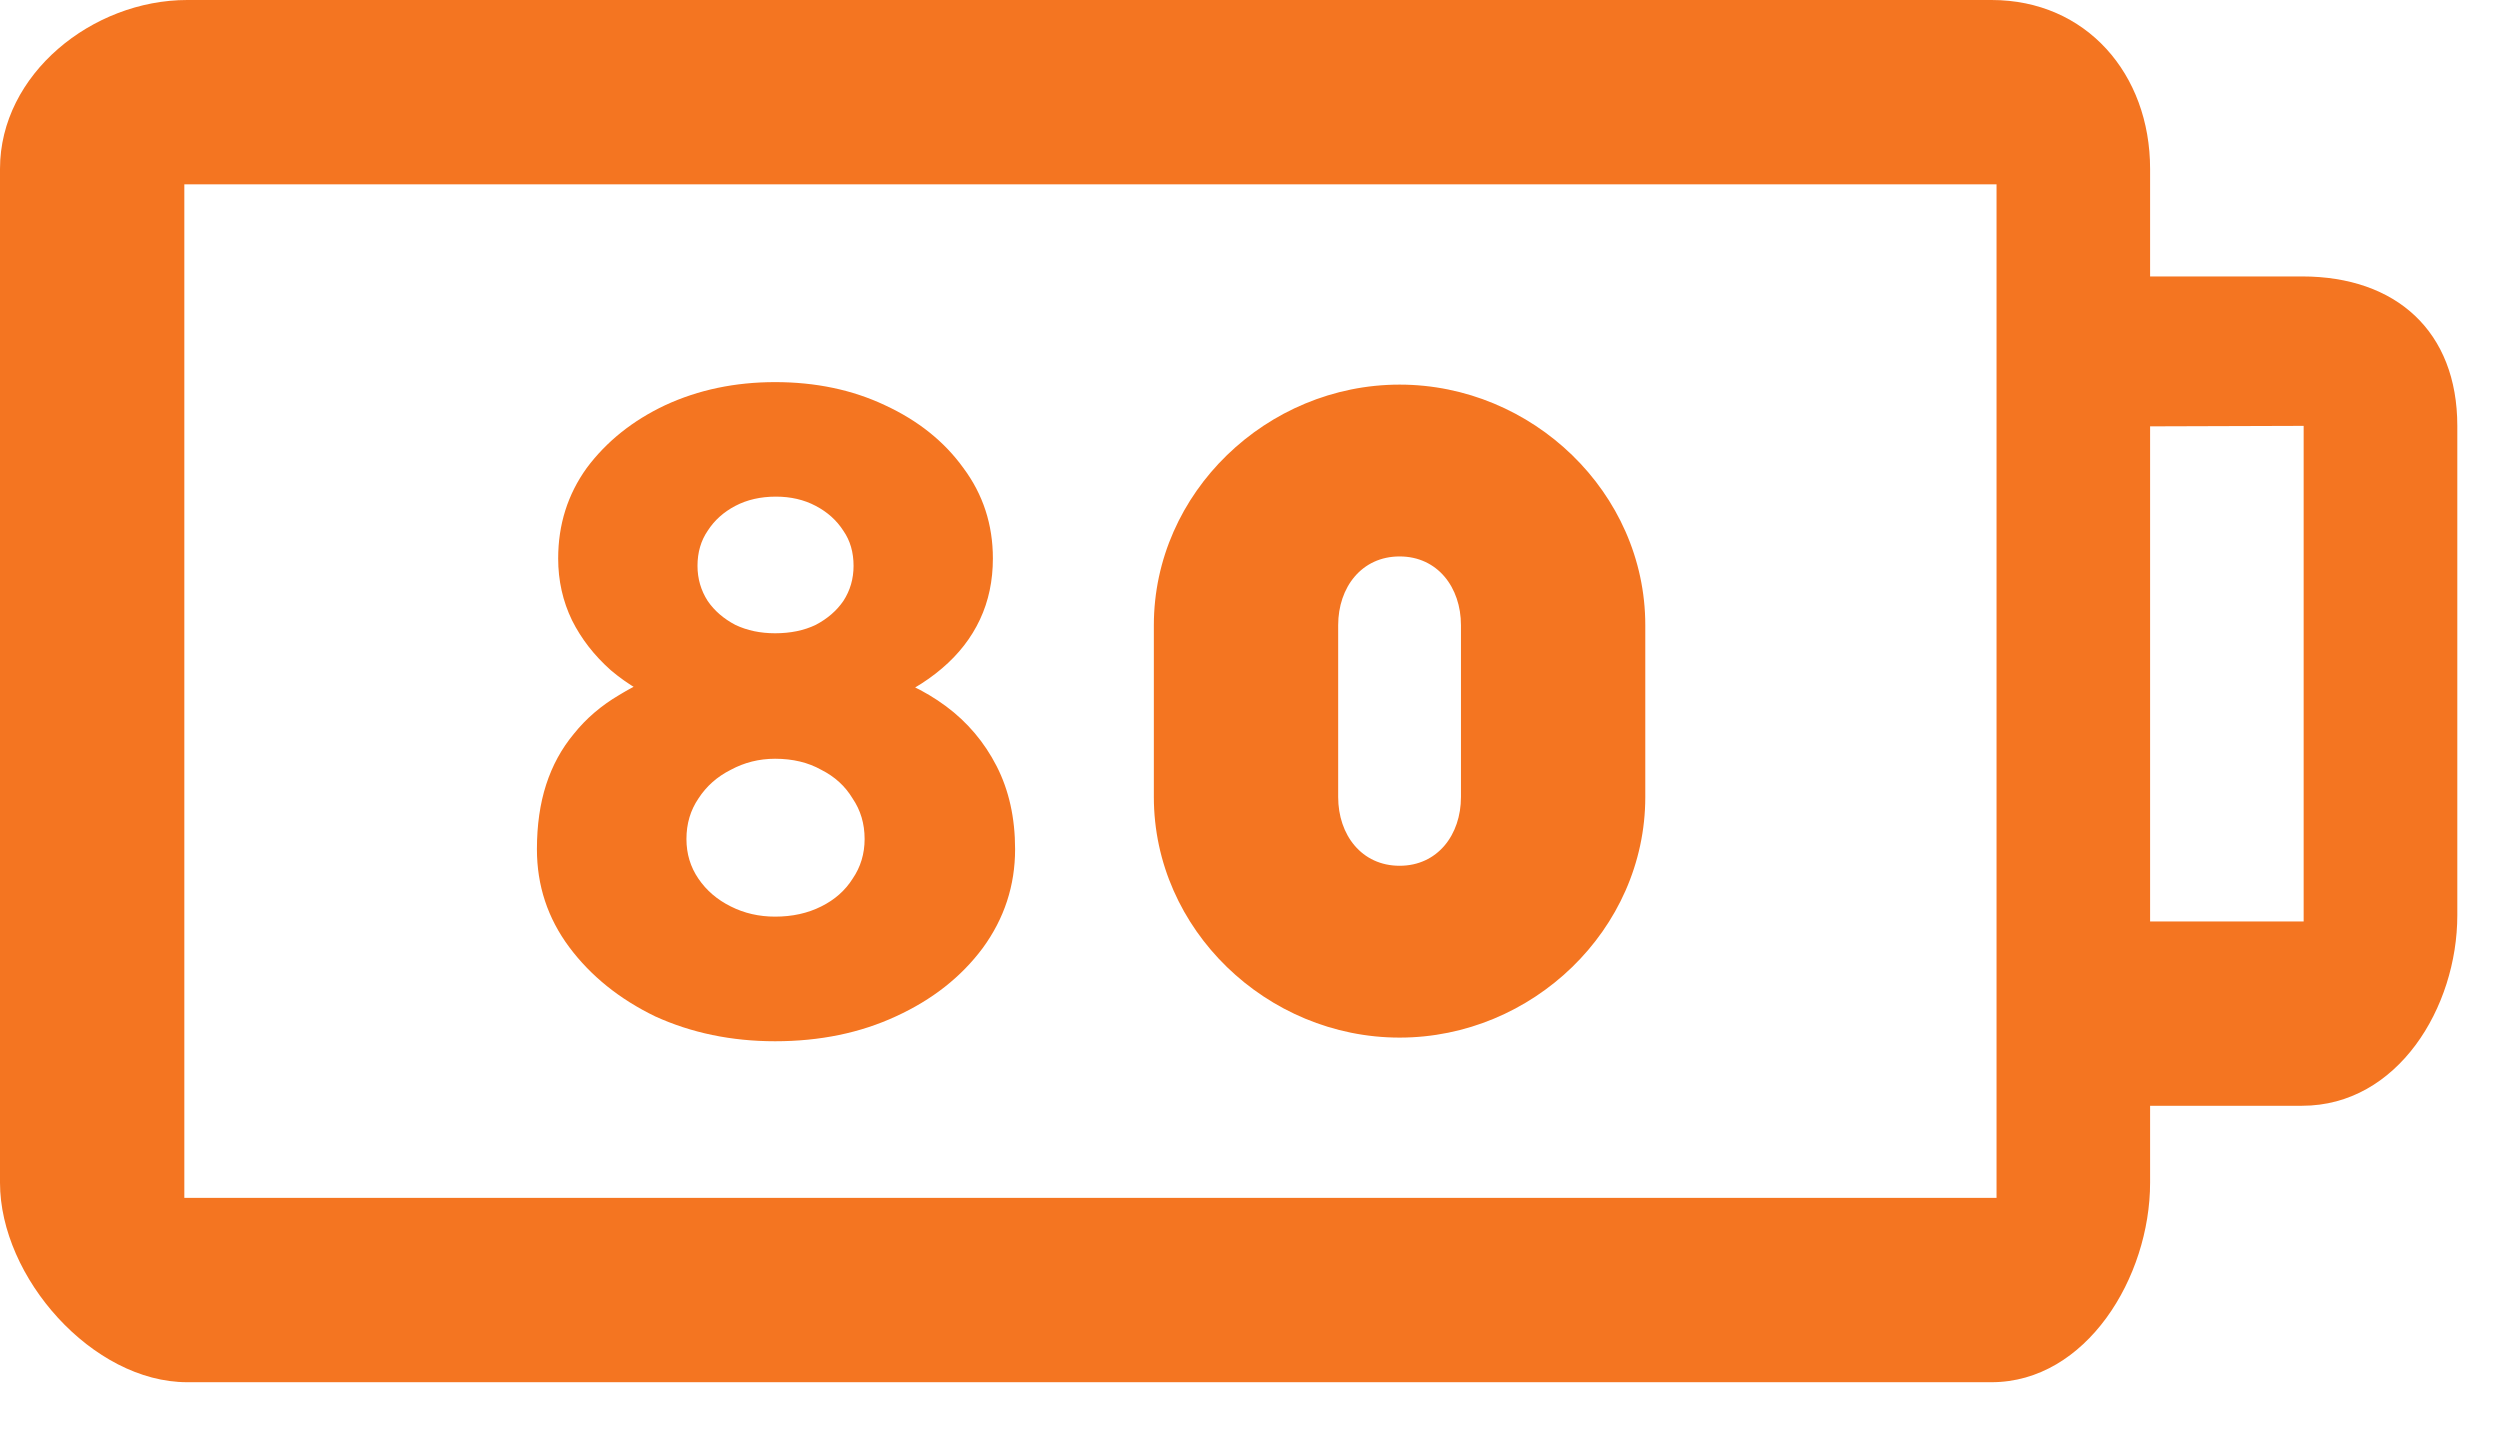 <svg width="26" height="15" viewBox="0 0 26 15" fill="none" xmlns="http://www.w3.org/2000/svg">
<path d="M23.942 2.875H22.361V1.756C22.361 0.77 21.697 0 20.712 0H1.947C0.962 0 0 0.77 0 1.756V12.3C0 13.285 0.962 14.375 1.947 14.375H20.711C21.697 14.375 22.361 13.285 22.361 12.3V11.5H23.942C24.936 11.5 25.556 10.477 25.556 9.519V4.429C25.556 3.447 24.92 2.875 23.942 2.875ZM20.764 12.458H1.917V1.917H20.764V12.458ZM23.958 9.583H22.361V4.434L23.958 4.429V9.583Z" fill="#F47521"/>
<path d="M8.061 10.829C7.606 10.829 7.19 10.742 6.813 10.57C6.442 10.39 6.144 10.15 5.92 9.85C5.696 9.549 5.584 9.21 5.584 8.832C5.584 8.582 5.616 8.358 5.68 8.16C5.744 7.962 5.84 7.786 5.968 7.632C6.096 7.472 6.253 7.338 6.438 7.229C6.624 7.114 6.838 7.018 7.082 6.941L6.966 7.334C6.73 7.238 6.525 7.117 6.352 6.97C6.179 6.816 6.045 6.643 5.949 6.451C5.853 6.253 5.805 6.038 5.805 5.808C5.805 5.456 5.904 5.142 6.102 4.867C6.307 4.592 6.579 4.374 6.918 4.214C7.264 4.054 7.645 3.974 8.061 3.974C8.483 3.974 8.864 4.054 9.203 4.214C9.549 4.374 9.821 4.592 10.019 4.867C10.224 5.142 10.326 5.456 10.326 5.808C10.326 6.038 10.282 6.25 10.192 6.442C10.102 6.634 9.971 6.803 9.798 6.95C9.626 7.098 9.408 7.226 9.146 7.334L9.059 6.979C9.354 7.056 9.613 7.178 9.837 7.344C10.061 7.51 10.237 7.718 10.365 7.968C10.493 8.218 10.557 8.506 10.557 8.832C10.557 9.21 10.445 9.552 10.221 9.859C9.997 10.16 9.696 10.397 9.318 10.57C8.947 10.742 8.528 10.829 8.061 10.829ZM8.061 9.533C8.24 9.533 8.4 9.498 8.541 9.427C8.682 9.357 8.79 9.261 8.867 9.139C8.95 9.018 8.992 8.88 8.992 8.726C8.992 8.566 8.95 8.426 8.867 8.304C8.79 8.176 8.682 8.077 8.541 8.006C8.406 7.93 8.246 7.891 8.061 7.891C7.894 7.891 7.741 7.93 7.6 8.006C7.459 8.077 7.347 8.176 7.264 8.304C7.181 8.426 7.139 8.566 7.139 8.726C7.139 8.88 7.181 9.018 7.264 9.139C7.347 9.261 7.459 9.357 7.6 9.427C7.741 9.498 7.894 9.533 8.061 9.533ZM8.061 6.586C8.221 6.586 8.362 6.557 8.483 6.499C8.605 6.435 8.701 6.352 8.771 6.25C8.842 6.141 8.877 6.019 8.877 5.885C8.877 5.744 8.842 5.622 8.771 5.52C8.701 5.411 8.605 5.325 8.483 5.261C8.362 5.197 8.224 5.165 8.07 5.165C7.91 5.165 7.77 5.197 7.648 5.261C7.526 5.325 7.43 5.411 7.36 5.52C7.29 5.622 7.254 5.744 7.254 5.885C7.254 6.019 7.29 6.141 7.36 6.25C7.43 6.352 7.526 6.435 7.648 6.499C7.77 6.557 7.907 6.586 8.061 6.586Z" fill="#F47521"/>
<path d="M14.556 4C13.176 4 12 5.122 12 6.502V8.289C12 9.669 13.176 10.791 14.556 10.791C15.935 10.791 17.111 9.669 17.111 8.289V6.502C17.111 5.122 15.935 4 14.556 4ZM15.194 8.289C15.194 8.683 14.95 9.004 14.556 9.004C14.161 9.004 13.917 8.683 13.917 8.289V6.502C13.917 6.108 14.161 5.787 14.556 5.787C14.95 5.787 15.194 6.108 15.194 6.502V8.289Z" fill="#F47521"/>
</svg>
